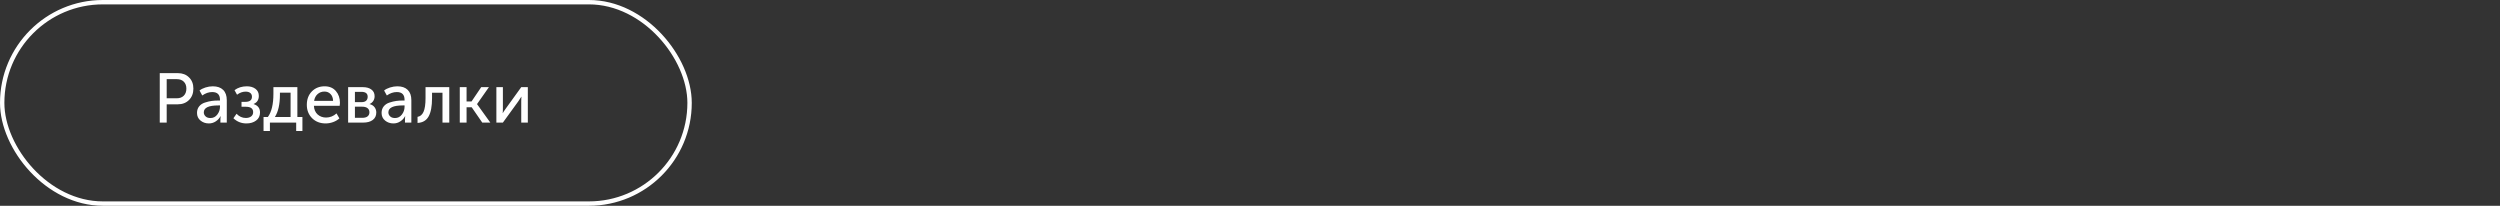 <?xml version="1.0" encoding="UTF-8"?> <svg xmlns="http://www.w3.org/2000/svg" width="571" height="47" viewBox="0 0 571 47" fill="none"><rect x="0" y="0" width="571" height="47" fill="#333333" stroke="none"/> <path d="M36.488 28V16.704H40.632C41.677 16.704 42.525 17.029 43.176 17.68C43.837 18.32 44.168 19.173 44.168 20.24C44.168 21.307 43.837 22.171 43.176 22.832C42.515 23.493 41.667 23.824 40.632 23.824H38.072V28H36.488ZM38.072 22.448H40.376C41.048 22.448 41.581 22.251 41.976 21.856C42.371 21.461 42.568 20.923 42.568 20.24C42.568 19.568 42.371 19.04 41.976 18.656C41.592 18.272 41.064 18.08 40.392 18.08H38.072V22.448ZM44.997 25.792C44.997 25.195 45.162 24.693 45.493 24.288C45.823 23.883 46.261 23.595 46.805 23.424C47.359 23.243 47.871 23.12 48.341 23.056C48.81 22.992 49.306 22.96 49.829 22.96H50.245V22.8C50.245 21.616 49.653 21.024 48.469 21.024C47.69 21.024 46.933 21.285 46.197 21.808L45.573 20.672C45.903 20.395 46.351 20.165 46.917 19.984C47.482 19.803 48.042 19.712 48.597 19.712C49.621 19.712 50.41 19.984 50.965 20.528C51.519 21.072 51.797 21.856 51.797 22.88V28H50.341V27.184L50.389 26.544H50.357C50.111 27.024 49.749 27.419 49.269 27.728C48.799 28.037 48.277 28.192 47.701 28.192C46.965 28.192 46.33 27.973 45.797 27.536C45.263 27.099 44.997 26.517 44.997 25.792ZM46.549 25.664C46.549 26.016 46.682 26.32 46.949 26.576C47.215 26.832 47.589 26.96 48.069 26.96C48.709 26.96 49.231 26.693 49.637 26.16C50.042 25.627 50.245 25.035 50.245 24.384V24.08H49.845C47.647 24.08 46.549 24.608 46.549 25.664ZM53.307 27.008L54.027 25.984C54.635 26.624 55.339 26.944 56.139 26.944C56.629 26.944 57.029 26.832 57.339 26.608C57.659 26.373 57.819 26.043 57.819 25.616C57.819 24.795 57.264 24.384 56.155 24.384H55.163V23.264H56.011C57.035 23.264 57.547 22.875 57.547 22.096C57.547 21.723 57.419 21.435 57.163 21.232C56.907 21.029 56.555 20.928 56.107 20.928C55.424 20.928 54.768 21.163 54.139 21.632L53.563 20.592C54.352 20.005 55.291 19.712 56.379 19.712C57.179 19.712 57.835 19.904 58.347 20.288C58.859 20.672 59.115 21.211 59.115 21.904C59.115 22.8 58.72 23.413 57.931 23.744V23.776C58.901 24.085 59.387 24.72 59.387 25.68C59.387 26.48 59.088 27.099 58.491 27.536C57.904 27.973 57.168 28.192 56.283 28.192C55.131 28.192 54.139 27.797 53.307 27.008ZM62.784 26.72H66.368V21.168H63.936V21.6C63.936 23.819 63.552 25.525 62.784 26.72ZM60.192 26.72H61.184C62.027 25.568 62.448 23.792 62.448 21.392V19.904H67.92V26.72H69.072V29.92H67.648V28H61.648V29.92H60.192V26.72ZM70.078 23.952C70.078 22.683 70.462 21.659 71.23 20.88C71.998 20.101 72.969 19.712 74.142 19.712C75.241 19.712 76.1 20.075 76.718 20.8C77.337 21.515 77.646 22.416 77.646 23.504C77.646 23.643 77.625 23.861 77.582 24.16H71.694C71.737 25.003 72.02 25.664 72.542 26.144C73.076 26.613 73.721 26.848 74.478 26.848C75.364 26.848 76.158 26.533 76.862 25.904L77.518 27.04C77.134 27.392 76.654 27.675 76.078 27.888C75.513 28.091 74.948 28.192 74.382 28.192C73.124 28.192 72.089 27.792 71.278 26.992C70.478 26.181 70.078 25.168 70.078 23.952ZM71.742 23.04H76.078C76.057 22.368 75.86 21.845 75.486 21.472C75.124 21.099 74.665 20.912 74.11 20.912C73.502 20.912 72.98 21.104 72.542 21.488C72.116 21.861 71.849 22.379 71.742 23.04ZM79.513 28V19.904H82.856C83.689 19.904 84.344 20.085 84.825 20.448C85.315 20.8 85.561 21.312 85.561 21.984C85.561 22.379 85.459 22.736 85.257 23.056C85.054 23.365 84.771 23.6 84.409 23.76V23.776C84.899 23.893 85.278 24.128 85.544 24.48C85.811 24.832 85.945 25.237 85.945 25.696C85.945 26.432 85.672 27.003 85.129 27.408C84.595 27.803 83.875 28 82.969 28H79.513ZM81.064 23.328H82.585C83.043 23.328 83.39 23.221 83.624 23.008C83.859 22.784 83.977 22.48 83.977 22.096C83.977 21.349 83.496 20.976 82.537 20.976H81.064V23.328ZM81.064 26.912H82.728C83.272 26.912 83.683 26.8 83.96 26.576C84.238 26.352 84.376 26.043 84.376 25.648C84.376 25.243 84.233 24.928 83.945 24.704C83.656 24.48 83.246 24.368 82.713 24.368H81.064V26.912ZM87.153 25.792C87.153 25.195 87.318 24.693 87.649 24.288C87.98 23.883 88.417 23.595 88.961 23.424C89.516 23.243 90.028 23.12 90.497 23.056C90.966 22.992 91.462 22.96 91.985 22.96H92.401V22.8C92.401 21.616 91.809 21.024 90.625 21.024C89.846 21.024 89.089 21.285 88.353 21.808L87.729 20.672C88.06 20.395 88.508 20.165 89.073 19.984C89.638 19.803 90.198 19.712 90.753 19.712C91.777 19.712 92.566 19.984 93.121 20.528C93.676 21.072 93.953 21.856 93.953 22.88V28H92.497V27.184L92.545 26.544H92.513C92.268 27.024 91.905 27.419 91.425 27.728C90.956 28.037 90.433 28.192 89.857 28.192C89.121 28.192 88.486 27.973 87.953 27.536C87.42 27.099 87.153 26.517 87.153 25.792ZM88.705 25.664C88.705 26.016 88.838 26.32 89.105 26.576C89.372 26.832 89.745 26.96 90.225 26.96C90.865 26.96 91.388 26.693 91.793 26.16C92.198 25.627 92.401 25.035 92.401 24.384V24.08H92.001C89.804 24.08 88.705 24.608 88.705 25.664ZM95.367 28.08V26.688C95.975 26.592 96.428 26.213 96.727 25.552C97.036 24.88 97.191 23.829 97.191 22.4V19.904H102.615V28H101.063V21.184H98.679V22.4C98.679 24.267 98.418 25.664 97.895 26.592C97.383 27.52 96.54 28.016 95.367 28.08ZM105.013 28V19.904H106.565V23.168H107.701L109.909 19.904H111.669L108.965 23.76V23.792L111.989 28H110.149L107.733 24.496H106.565V28H105.013ZM113.372 28V19.904H114.86V24.736C114.86 25.301 114.844 25.664 114.812 25.824H114.844C114.897 25.696 115.137 25.333 115.564 24.736L119.052 19.904H120.556V28H119.052V23.168C119.052 23.019 119.057 22.811 119.068 22.544C119.089 22.267 119.1 22.117 119.1 22.096H119.068C119.057 22.117 118.823 22.475 118.364 23.168L114.86 28H113.372Z" fill="white"></path> <rect x="0.5" y="0.5" width="157" height="46" rx="23" stroke="white"></rect> </svg> 